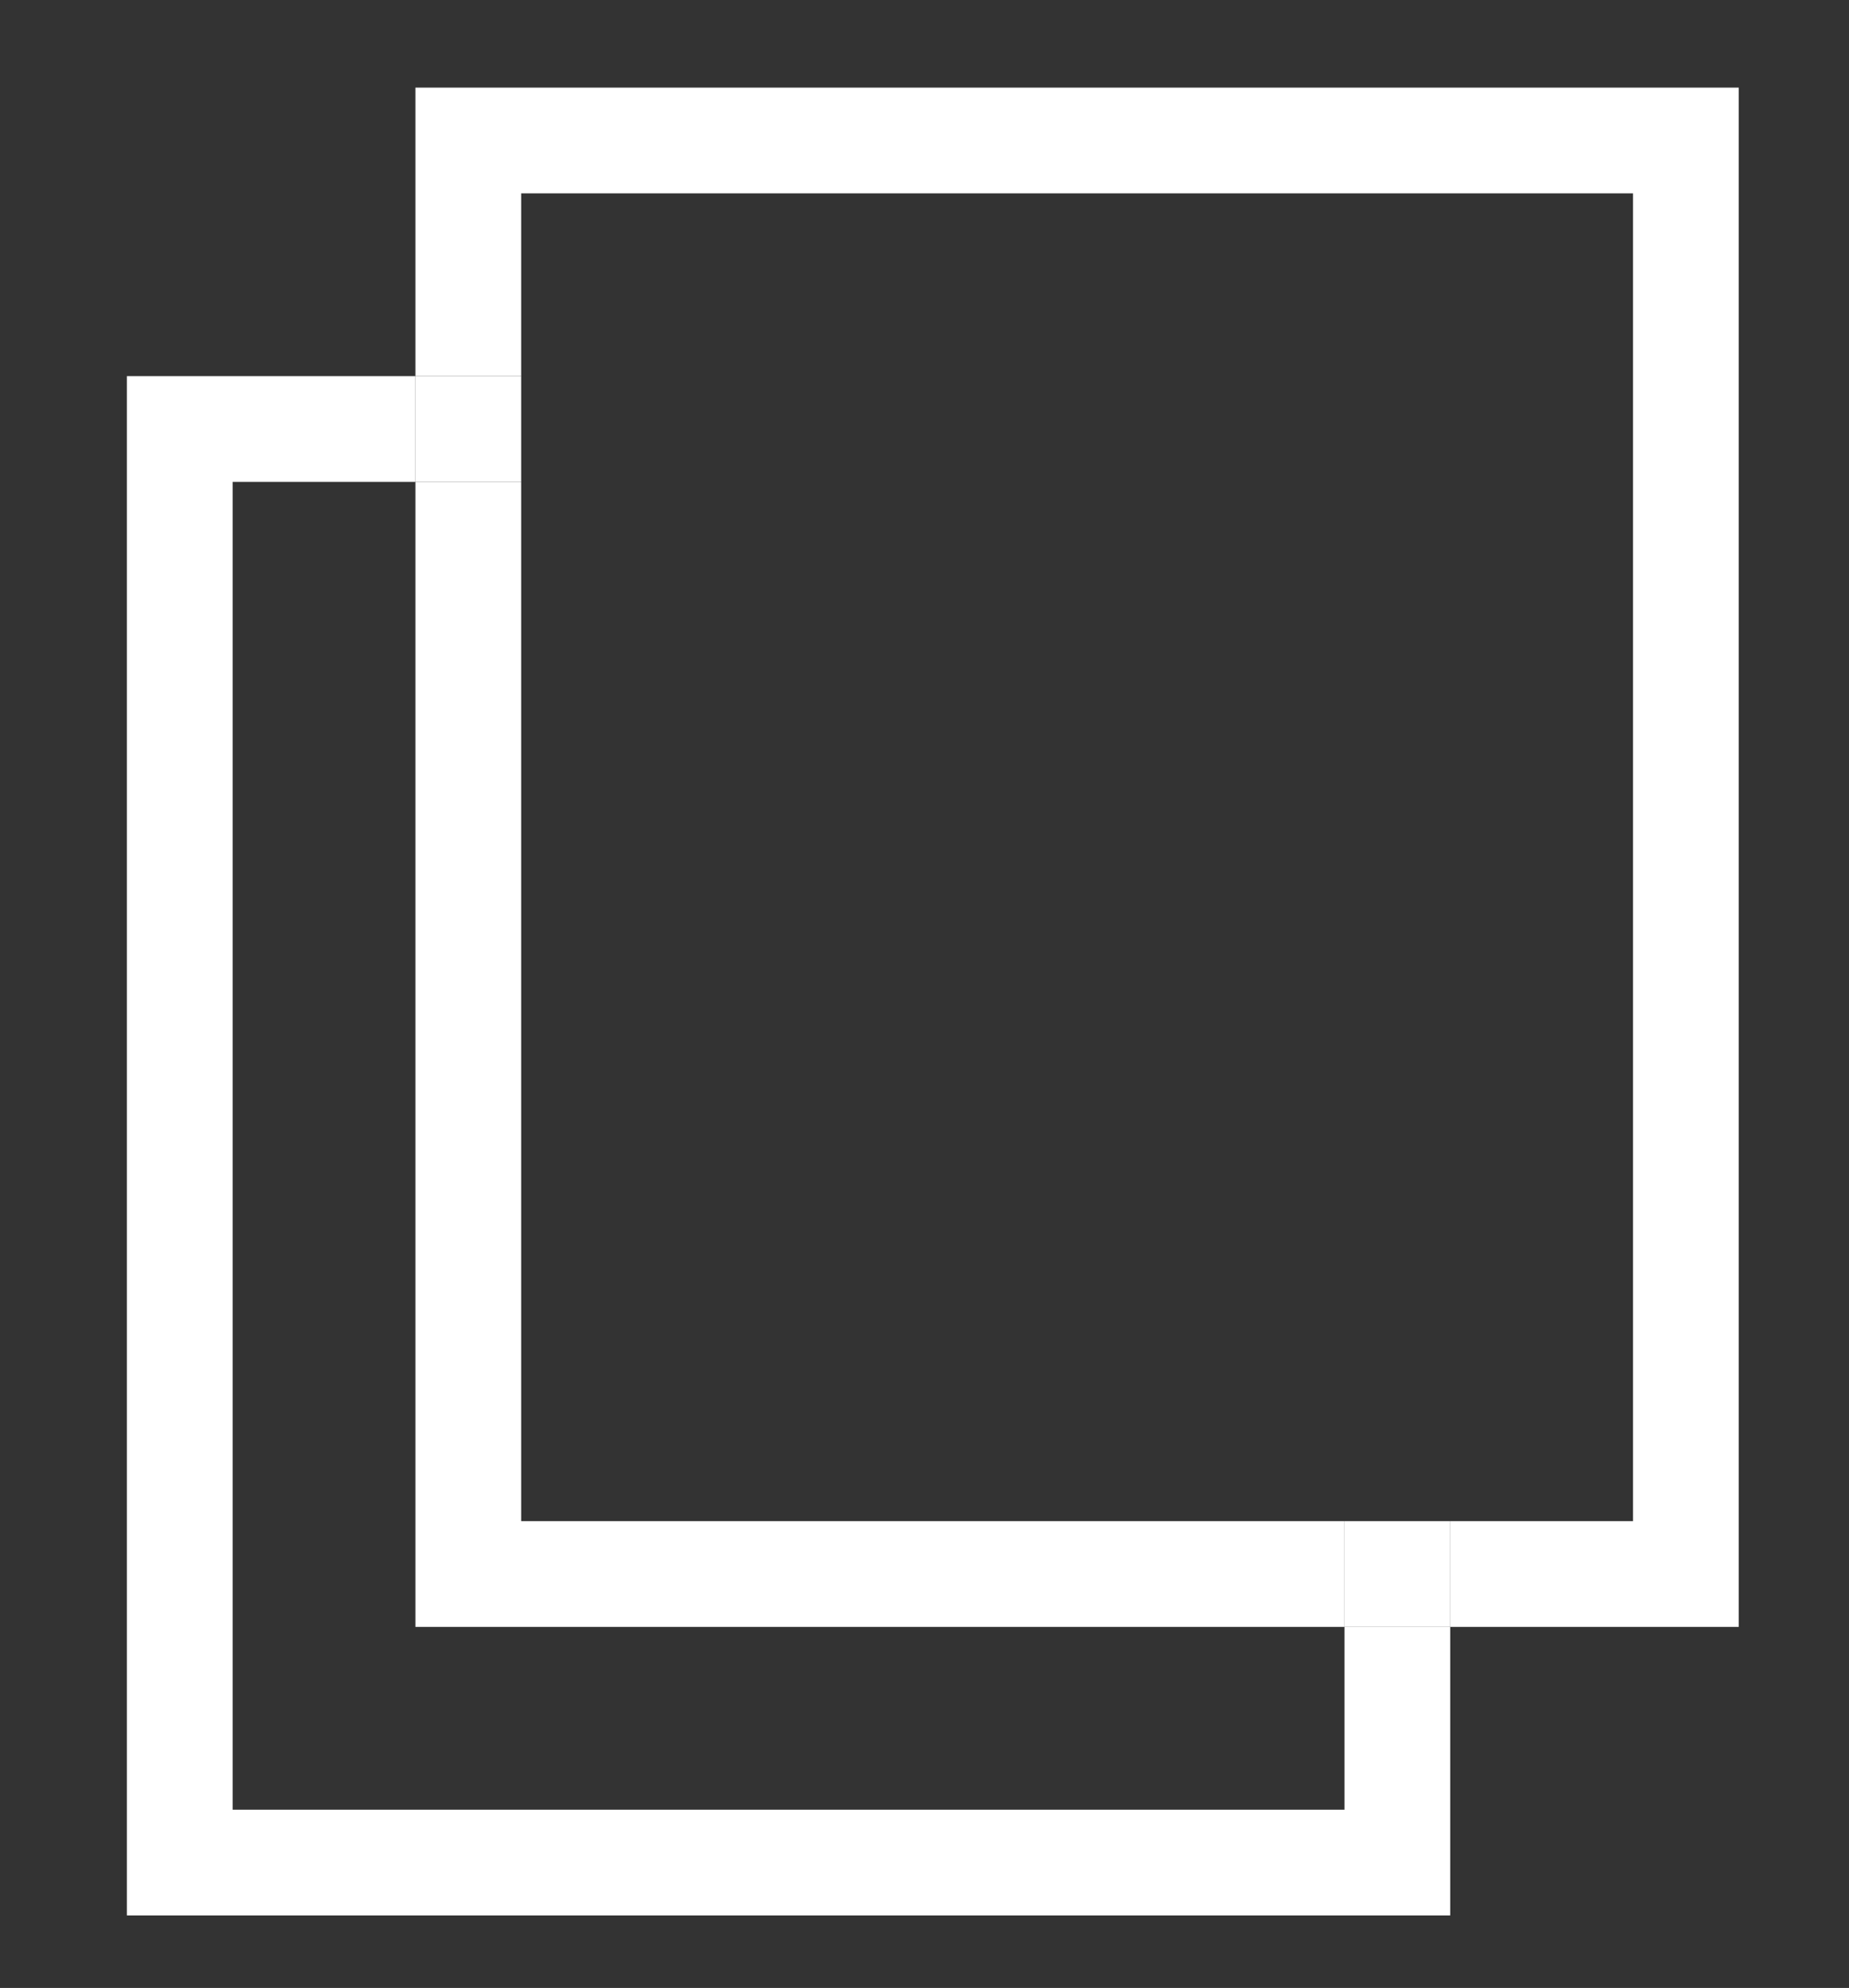 <?xml version="1.0" encoding="utf-8"?>
<!-- Generator: Adobe Illustrator 26.2.1, SVG Export Plug-In . SVG Version: 6.00 Build 0)  -->
<!DOCTYPE svg PUBLIC "-//W3C//DTD SVG 1.1//EN" "http://www.w3.org/Graphics/SVG/1.1/DTD/svg11.dtd">
<svg version="1.1" id="レイヤー_1" xmlns:x="http://ns.adobe.com/Extensibility/1.0/" xmlns:i="http://ns.adobe.com/AdobeIllustrator/10.0/" xmlns:graph="http://ns.adobe.com/Graphs/1.0/"
	 xmlns="http://www.w3.org/2000/svg" xmlns:xlink="http://www.w3.org/1999/xlink" x="0px" y="0px" viewBox="0 0 122.4 131.6"
	 style="enable-background:new 0 0 122.4 131.6;" xml:space="preserve">
<rect x="0" y="0" width="122.4" height="131.6" fill="#333333" stroke="none"/>
<style type="text/css">
	.st0{fill:#FFFFFF;}
</style>
<g>
	<polygon class="st0" points="89,119.8 15.4,119.8 15.4,31.9 27.5,31.9 27.5,24.9 8.4,24.9 8.4,126.8 96,126.8 96,107.7 89,107.7 	
		"/>
	<polygon class="st0" points="115.1,5.8 27.5,5.8 27.5,24.9 34.5,24.9 34.5,12.8 108.1,12.8 108.1,100.7 96,100.7 96,107.7 
		115.1,107.7 	"/>
	<polygon class="st0" points="34.5,31.9 27.5,31.9 27.5,107.7 89,107.7 89,100.7 34.5,100.7 	"/>
	<rect x="89" y="100.7" class="st0" width="7" height="7"/>
	<rect x="27.5" y="24.9" class="st0" width="7" height="7"/>
</g>
</svg>
